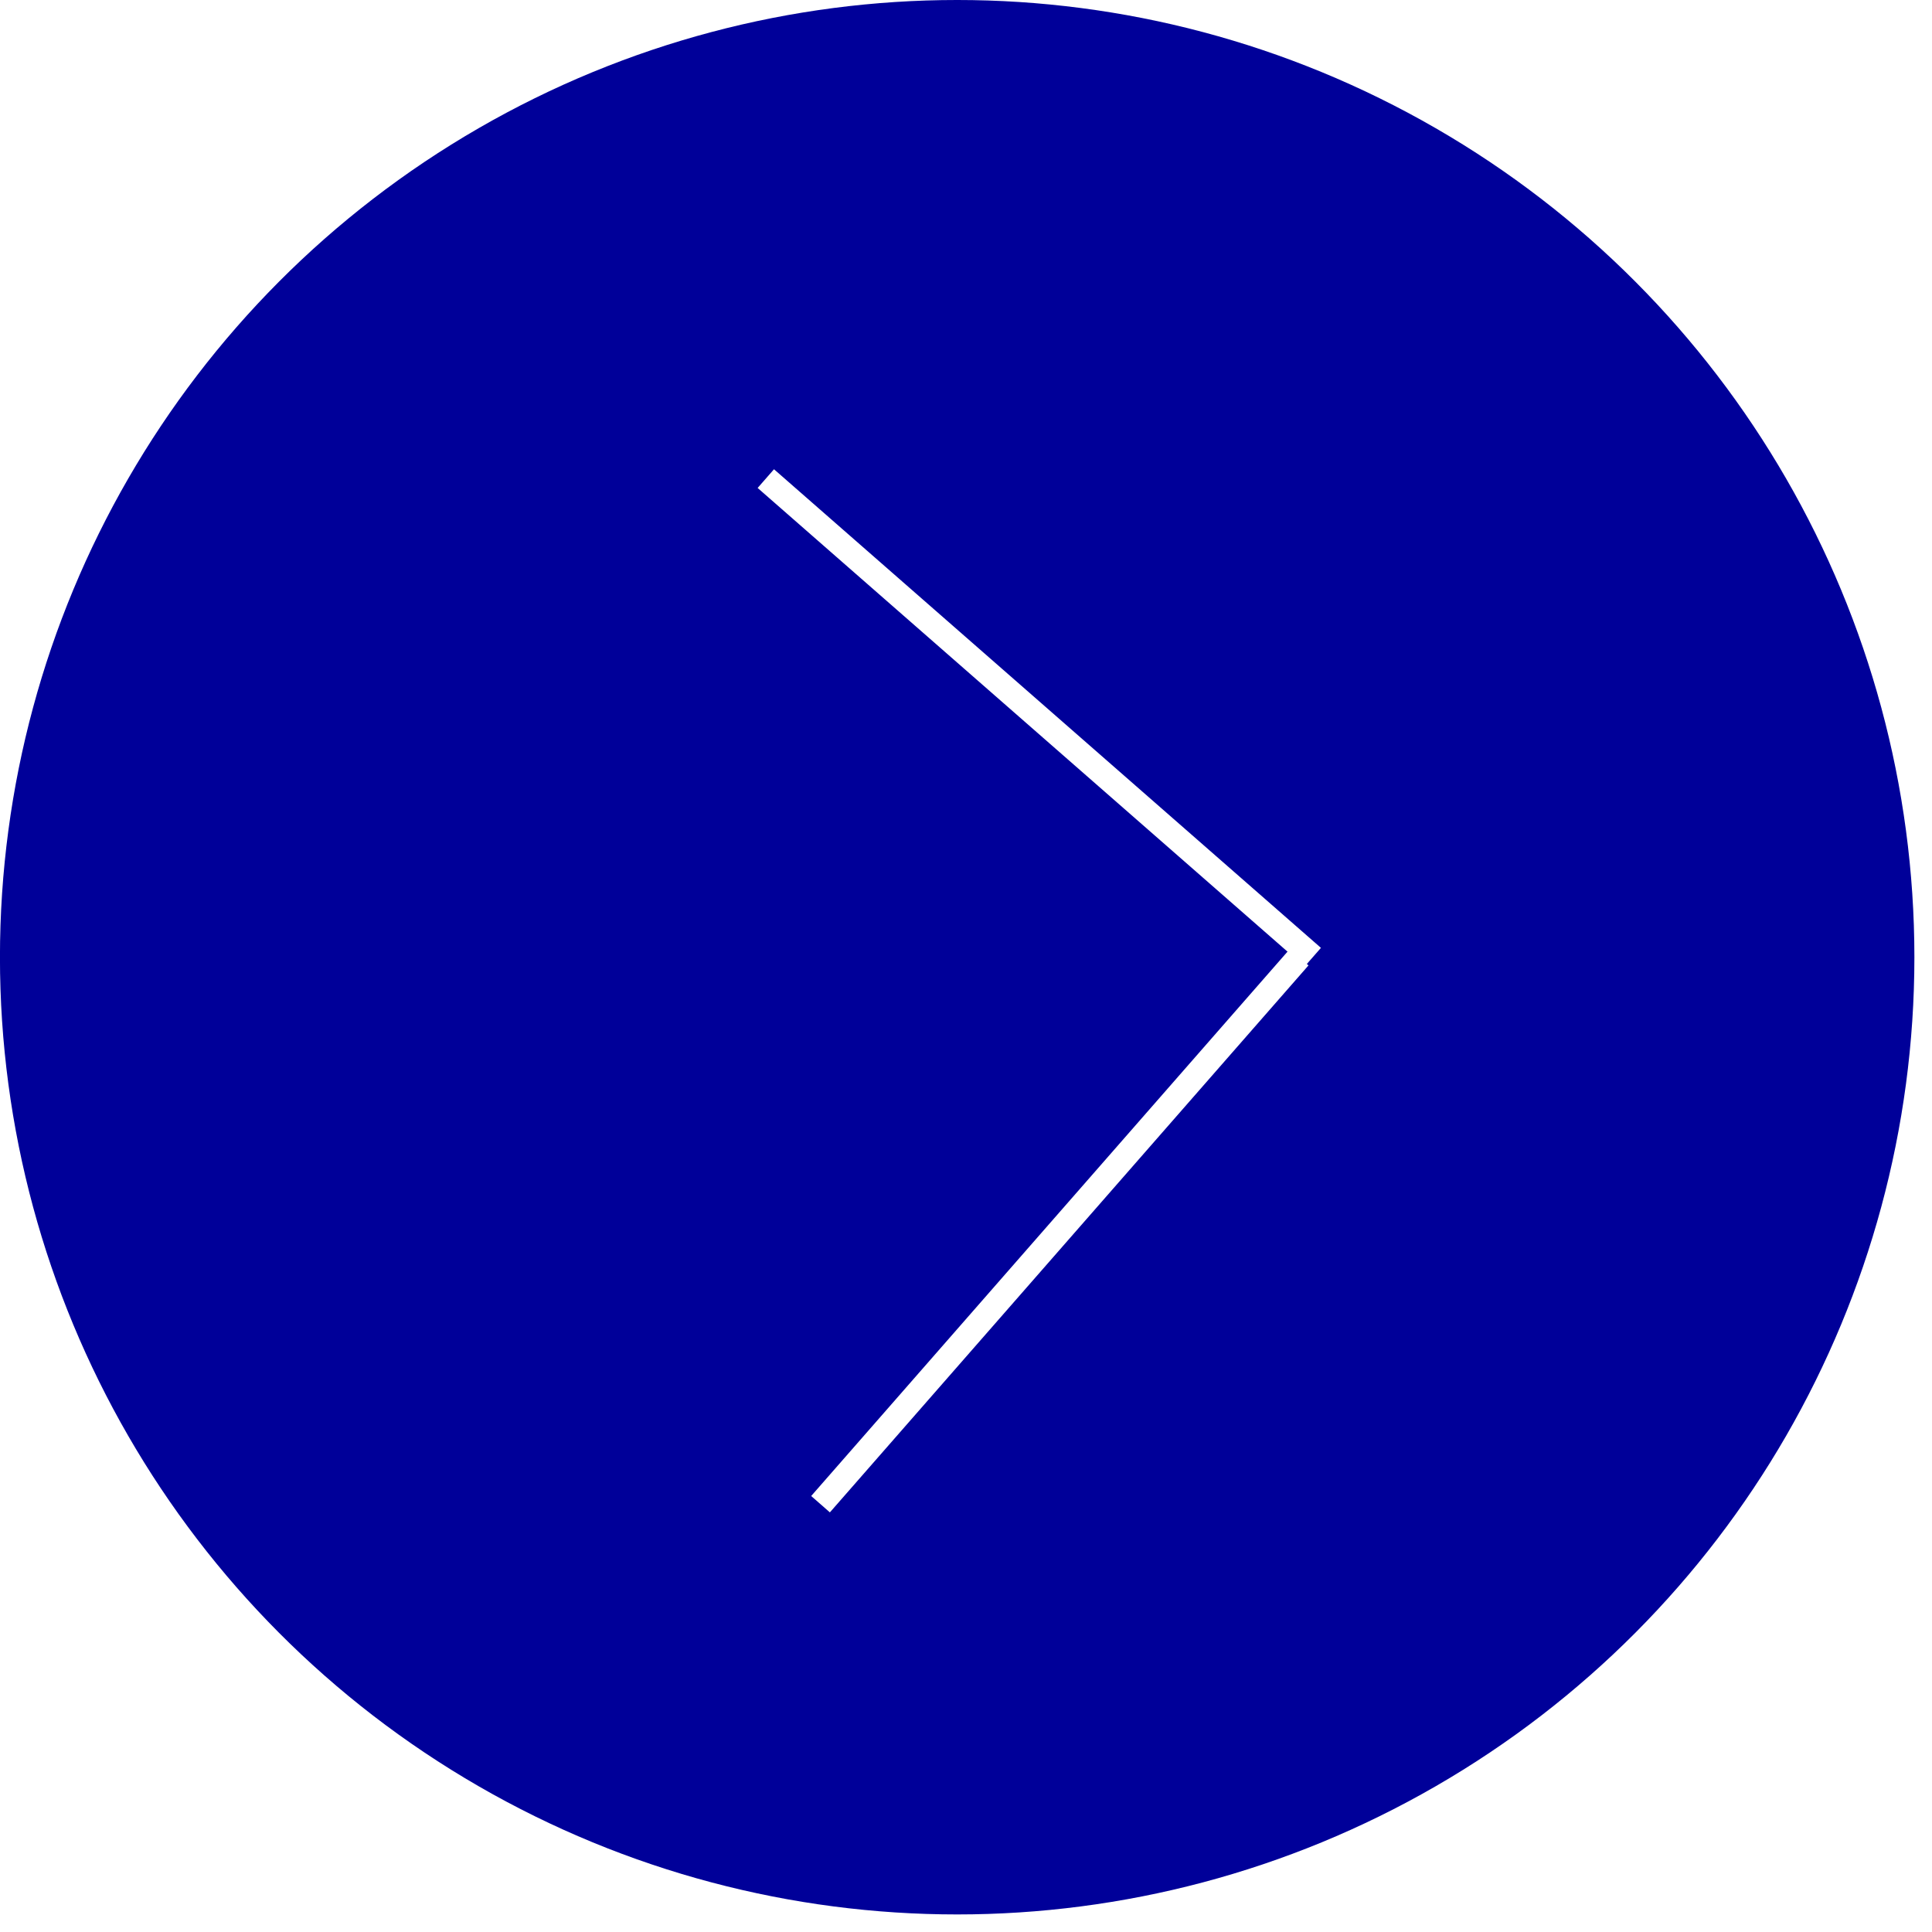 <?xml version="1.0" encoding="utf-8"?>
<svg xmlns="http://www.w3.org/2000/svg" fill="none" height="100%" overflow="visible" preserveAspectRatio="none" style="display: block;" viewBox="0 0 44 44" width="100%">
<g id="Group 2865">
<g filter="url(#filter0_b_0_1402)" id="Ellipse 24">
<circle cx="21.799" cy="21.8" fill="#000099" r="21.8"/>
</g>
<path d="M17.441 10.9L29.897 21.8" id="Vector 30" stroke="white" stroke-width="0.566"/>
<path d="M18.687 34.257L29.587 21.8" id="Vector 31" stroke="white" stroke-width="0.566"/>
</g>
<defs>
<filter color-interpolation-filters="sRGB" filterUnits="userSpaceOnUse" height="48.127" id="filter0_b_0_1402" width="48.127" x="-2.264" y="-2.264">
<feFlood flood-opacity="0" result="BackgroundImageFix"/>
<feGaussianBlur in="BackgroundImageFix" stdDeviation="1.132"/>
<feComposite in2="SourceAlpha" operator="in" result="effect1_backgroundBlur_0_1402"/>
<feBlend in="SourceGraphic" in2="effect1_backgroundBlur_0_1402" mode="normal" result="shape"/>
</filter>
</defs>
</svg>